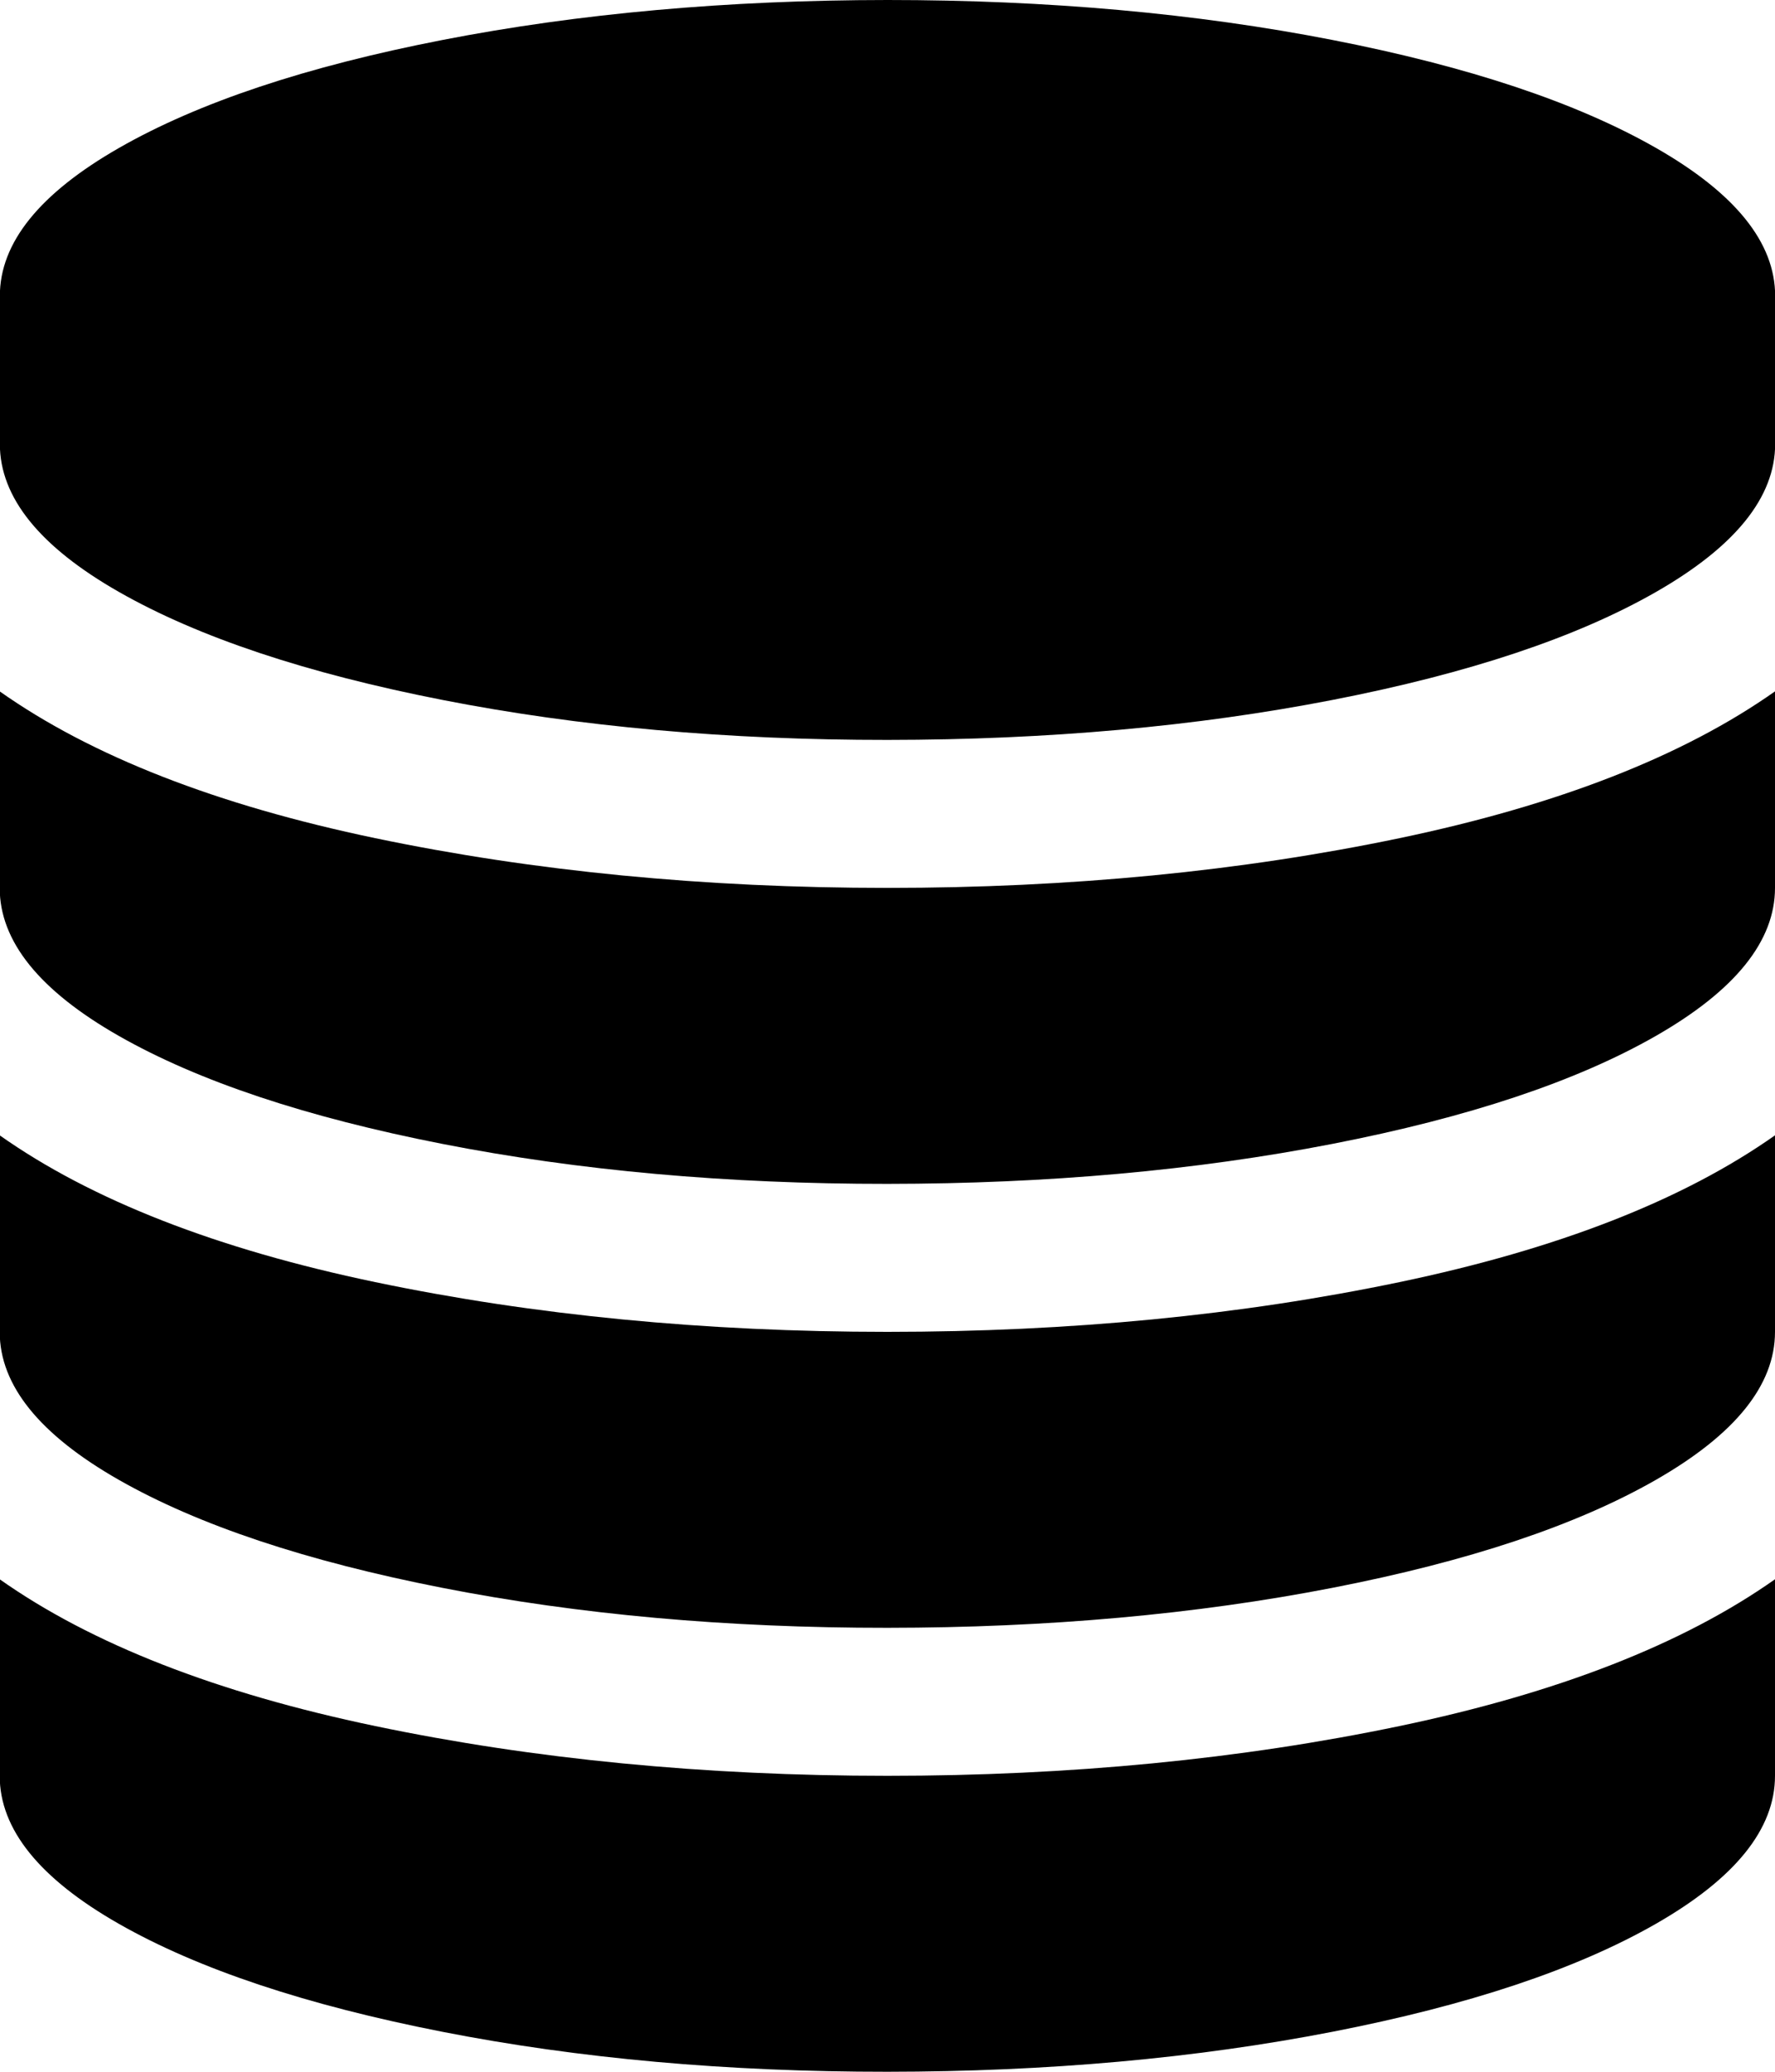 <svg xmlns="http://www.w3.org/2000/svg" width="12" height="14" viewBox="0 0 12 14"><path d="M6 6q1.852 0 3.461-.336T12 4.672V6q0 .539-.805 1t-2.188.73T5.999 8t-3.008-.27T.803 7t-.805-1V4.672q.93.656 2.539.992T5.998 6zm0 6q1.852 0 3.461-.336T12 10.672V12q0 .539-.805 1t-2.188.73-3.008.27-3.008-.27T.803 13t-.805-1v-1.328q.93.656 2.539.992T5.998 12zm0-3q1.852 0 3.461-.336T12 7.672V9q0 .539-.805 1t-2.188.73-3.008.27-3.008-.27T.803 10t-.805-1V7.672q.93.656 2.539.992T5.998 9zm0-9q1.625 0 3.008.27t2.188.73.805 1v1q0 .539-.805 1t-2.188.73T6 5t-3.008-.27T.804 4t-.805-1V2q0-.539.805-1T2.992.27 6 0z"/></svg>
